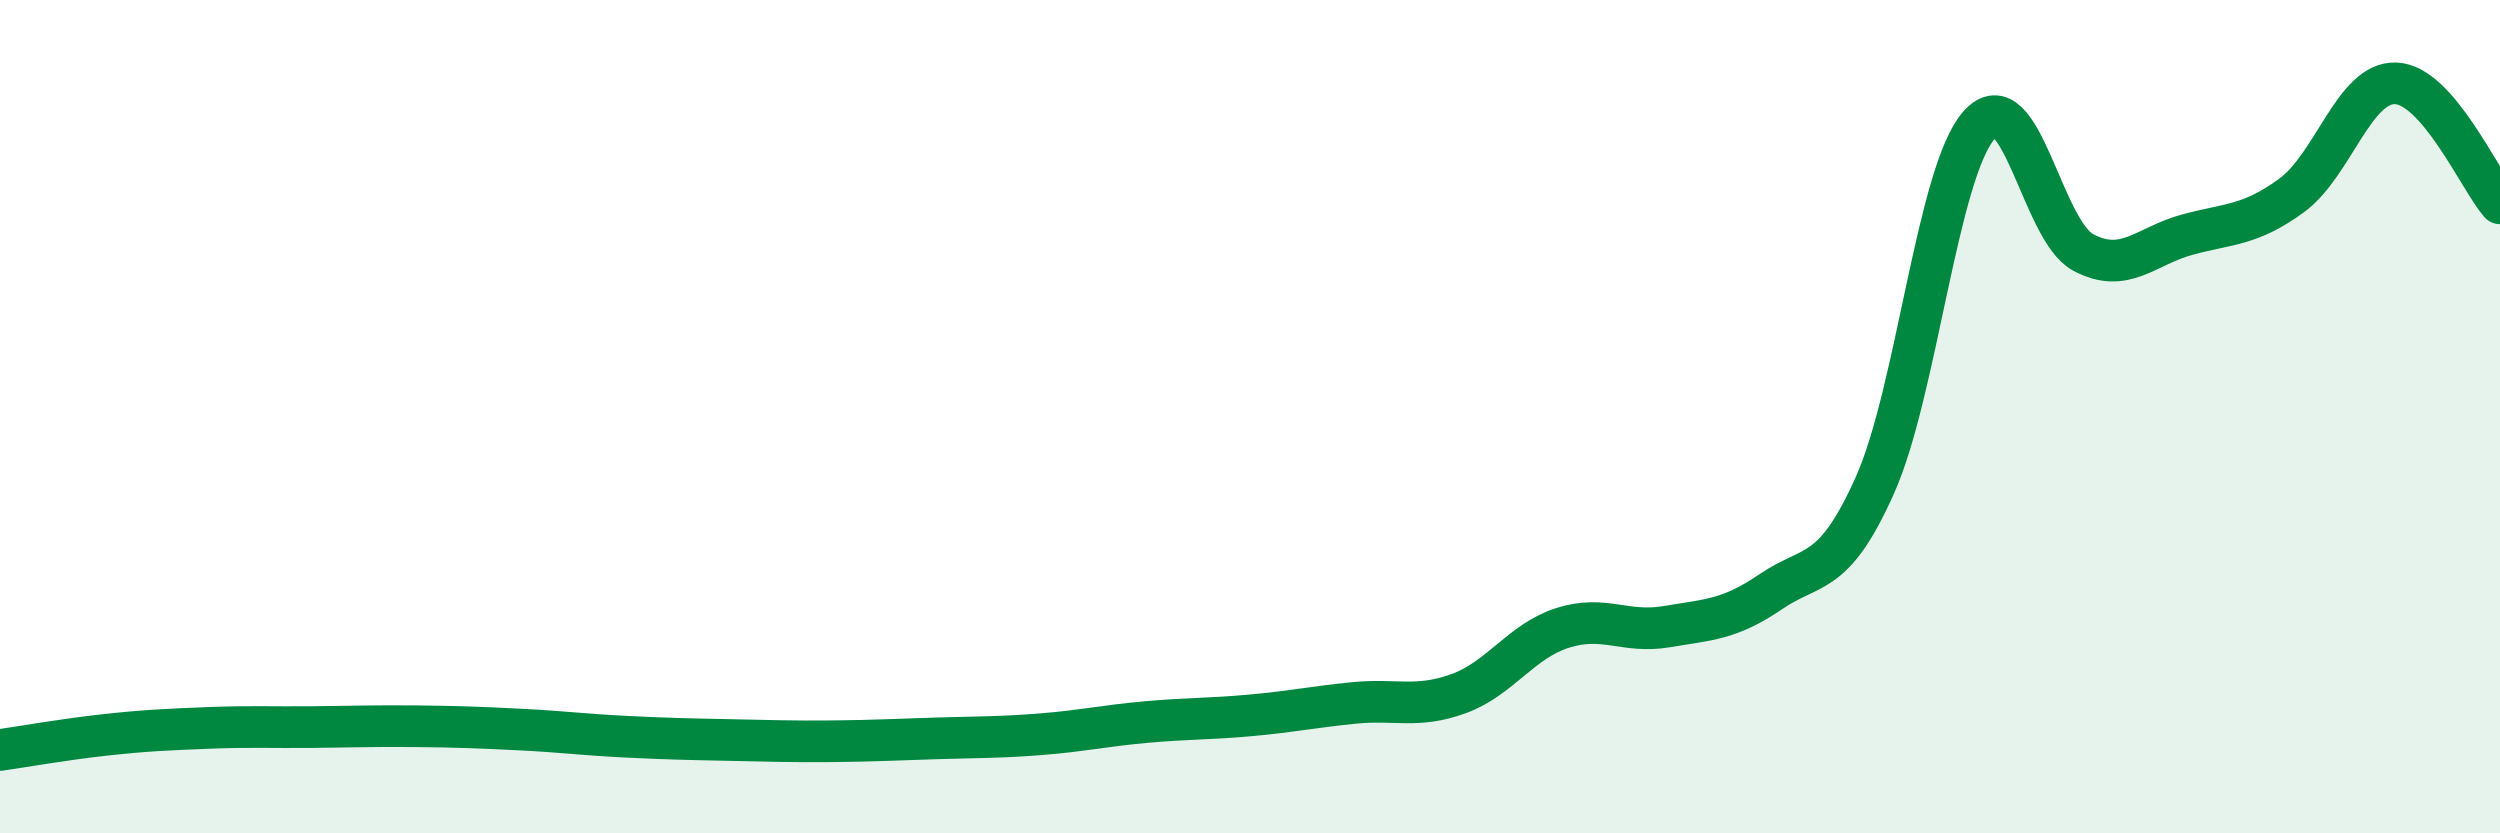 
    <svg width="60" height="20" viewBox="0 0 60 20" xmlns="http://www.w3.org/2000/svg">
      <path
        d="M 0,18 C 0.5,17.93 1.5,17.75 2.5,17.64 C 3.5,17.53 4,17.51 5,17.47 C 6,17.43 6.5,17.46 7.5,17.45 C 8.5,17.44 9,17.42 10,17.43 C 11,17.44 11.5,17.46 12.5,17.51 C 13.5,17.56 14,17.63 15,17.68 C 16,17.73 16.5,17.74 17.5,17.76 C 18.5,17.78 19,17.8 20,17.79 C 21,17.78 21.5,17.75 22.5,17.72 C 23.5,17.69 24,17.7 25,17.62 C 26,17.54 26.5,17.42 27.5,17.33 C 28.5,17.24 29,17.26 30,17.17 C 31,17.08 31.5,16.97 32.5,16.87 C 33.5,16.77 34,17.01 35,16.65 C 36,16.29 36.5,15.39 37.5,15.07 C 38.5,14.75 39,15.21 40,15.04 C 41,14.87 41.5,14.88 42.5,14.2 C 43.5,13.52 44,13.88 45,11.64 C 46,9.4 46.5,4.12 47.5,3 C 48.5,1.88 49,5.53 50,6.06 C 51,6.59 51.5,5.9 52.5,5.63 C 53.5,5.36 54,5.42 55,4.69 C 56,3.96 56.5,1.96 57.5,2 C 58.5,2.04 59.5,4.3 60,4.88L60 20L0 20Z"
        fill="#008740"
        opacity="0.1"
        stroke-linecap="round"
        stroke-linejoin="round"
      />
      <path
        d="M 0,18 C 0.5,17.93 1.5,17.75 2.5,17.64 C 3.5,17.53 4,17.51 5,17.47 C 6,17.43 6.5,17.46 7.5,17.45 C 8.5,17.44 9,17.42 10,17.43 C 11,17.44 11.5,17.46 12.5,17.51 C 13.5,17.56 14,17.63 15,17.68 C 16,17.73 16.5,17.74 17.5,17.76 C 18.5,17.78 19,17.8 20,17.79 C 21,17.78 21.5,17.75 22.5,17.72 C 23.5,17.69 24,17.7 25,17.62 C 26,17.54 26.5,17.42 27.5,17.33 C 28.5,17.24 29,17.26 30,17.17 C 31,17.08 31.5,16.97 32.5,16.87 C 33.5,16.77 34,17.01 35,16.65 C 36,16.29 36.5,15.39 37.5,15.07 C 38.5,14.75 39,15.21 40,15.04 C 41,14.87 41.5,14.88 42.5,14.2 C 43.5,13.52 44,13.88 45,11.64 C 46,9.4 46.5,4.12 47.5,3 C 48.5,1.88 49,5.53 50,6.06 C 51,6.59 51.5,5.9 52.5,5.63 C 53.5,5.36 54,5.42 55,4.69 C 56,3.96 56.5,1.96 57.5,2 C 58.5,2.04 59.5,4.3 60,4.88"
        stroke="#008740"
        stroke-width="1"
        fill="none"
        stroke-linecap="round"
        stroke-linejoin="round"
      />
    </svg>
  